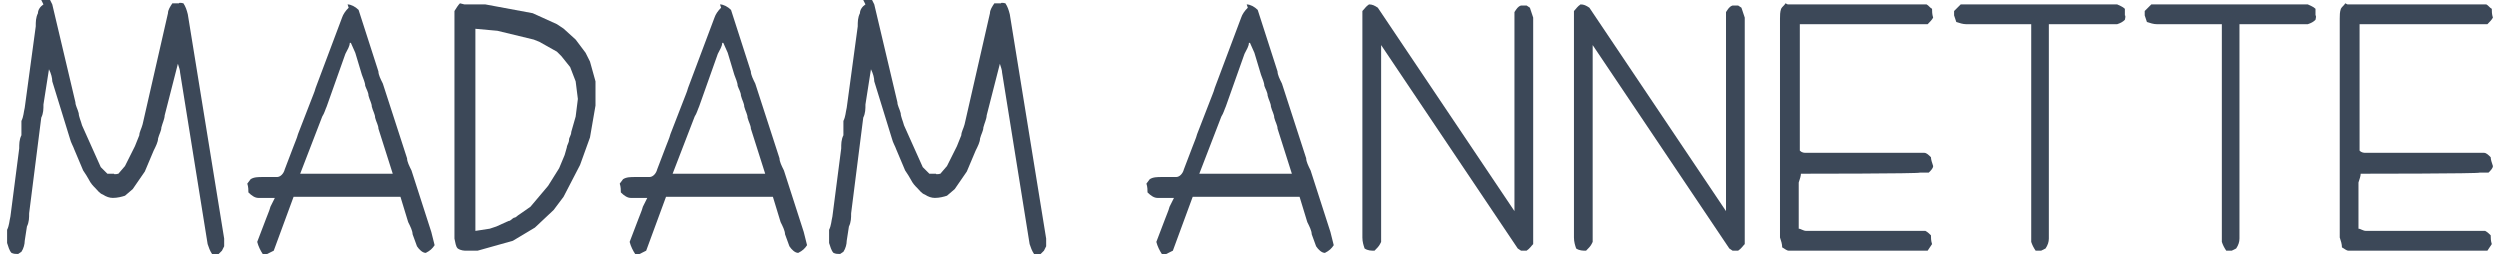 <svg width="502" height="51" viewBox="0 0 1840 188" fill="none" xmlns="http://www.w3.org/2000/svg">
    <path d="M25.284 0H31.808L33.44 3.256L50.567 75.688C50.567 78.129 52.199 80.571 53.014 83.826C53.014 86.267 54.645 89.523 55.461 92.778L69.326 123.704L74.22 128.587H79.113C79.113 129.401 82.376 128.587 82.376 128.587L87.269 122.89L94.61 108.241L97.872 100.103C97.872 97.661 99.504 95.22 100.319 91.964L119.078 9.766C119.078 7.325 120.709 4.883 122.34 2.442H127.234C127.234 1.628 130.496 2.442 130.496 2.442C132.128 4.883 132.943 7.325 133.759 10.58L160.674 176.603V182.3L159.042 185.556L156.596 187.997H151.702C150.071 185.556 149.255 183.114 148.44 180.673L128.05 53.714C128.05 52.086 127.234 49.645 126.418 47.203L116.631 85.453C116.631 87.895 115 91.15 114.184 94.406C114.184 96.847 112.553 99.289 111.737 102.544C111.737 104.986 110.106 108.241 108.475 111.496L101.95 126.959L92.979 139.981L87.269 144.864C84.823 145.678 81.56 146.491 78.298 146.491C75.851 146.491 73.404 145.678 70.957 144.05C68.51 143.236 66.879 140.795 65.248 139.167C63.617 137.539 61.986 135.912 60.355 132.656C59.539 131.029 57.908 128.587 56.277 126.145L49.752 110.683C48.936 108.241 47.305 105.8 46.489 102.544L33.44 60.224C33.44 57.783 32.624 54.528 30.993 51.272L26.915 77.315C26.915 80.57 26.915 83.826 25.284 87.081L16.312 157.885C16.312 161.141 16.312 164.396 14.681 167.651L13.05 178.231C13.05 180.673 12.234 183.928 10.603 186.37L8.156 187.997C6.525 187.997 4.894 187.997 3.262 187.183C1.631 185.556 0.816 182.301 0 179.859V170.093C1.631 166.837 1.631 163.582 2.447 160.327L8.972 109.868C8.972 106.613 8.972 103.358 10.603 100.103V89.522C12.234 86.267 12.234 83.012 13.05 79.757L21.206 19.532C21.206 16.277 21.206 13.021 22.837 9.766C22.837 7.325 24.468 4.883 26.915 3.256L25.284 0Z" fill="#3C4858"/>
    <path d="M252.019 3.258C254.465 3.258 257.728 4.885 260.175 7.327L274.855 52.902C274.855 55.343 276.487 58.599 278.118 61.854L296.061 117.195C296.061 119.637 297.692 122.892 299.323 126.148L314.004 171.723C314.82 174.978 315.636 178.234 316.451 181.489C314.82 183.931 313.189 185.558 309.926 187.186C307.479 187.186 305.033 184.744 303.401 182.303L300.139 173.351C300.139 170.909 298.508 167.653 296.877 164.398L291.167 145.68H287.089H212.054L197.373 185.558C195.742 186.372 194.111 187.186 192.48 188H189.217C187.586 185.558 185.955 182.303 185.139 179.047L191.664 161.957C192.479 159.515 194.111 156.26 194.926 153.005L198.189 146.494H196.558H185.955C183.508 146.494 181.061 144.866 178.614 142.424C178.614 140.797 178.614 138.355 177.799 135.914L180.246 132.659C182.692 131.031 185.955 131.031 189.217 131.031H199.82C202.267 131.031 204.713 128.589 205.529 125.334L212.054 108.243C212.869 105.802 214.501 102.546 215.316 99.291L225.104 74.062C225.919 71.621 227.55 68.365 228.366 65.109L247.94 13.024C248.756 10.582 250.387 8.141 252.834 5.699L252.019 3.258ZM253.65 31.742C253.65 34.184 252.018 36.625 250.387 39.881L236.522 78.945C235.706 80.573 234.891 83.828 233.26 86.27L216.948 128.589H285.458L274.855 95.222C274.855 92.78 273.224 90.339 272.409 87.083C272.409 84.642 270.777 82.2 269.962 78.945C269.962 76.503 268.331 74.062 267.515 70.806C267.515 68.365 265.884 65.924 265.068 63.482C265.068 61.041 263.437 57.785 262.621 55.344L257.728 39.067L254.465 31.742H253.65Z" fill="#3C4858"/>
    <path d="M338.477 3.258H346.633H353.158H353.974L389.044 9.769L406.988 17.907L411.881 21.163L420.853 29.301L428.193 39.067L431.456 45.578L435.534 60.227V78.131L431.456 101.732L424.115 122.078L411.881 145.68L404.541 155.446L390.676 168.467L374.364 178.234L348.264 185.558H340.108C338.477 185.558 336.03 185.558 333.583 183.931C331.952 182.303 331.952 179.861 331.137 176.606V8.141C332.768 5.699 333.584 4.072 335.215 2.444L338.477 3.258ZM346.633 19.535V170.909L357.236 169.282L362.13 167.654L371.101 163.585C372.732 163.585 373.548 161.957 375.179 161.143C376.81 161.143 377.626 159.515 379.257 158.701L387.413 153.005L400.463 137.542L408.619 124.52L412.697 114.754L414.328 109.057C414.328 107.43 415.959 105.802 415.959 103.36C415.959 101.733 417.59 100.105 417.59 97.663L420.853 86.27L422.484 73.248L420.853 60.227L416.775 49.647L410.25 41.509L406.988 38.253L393.938 30.929L389.86 29.301L362.945 22.79L345.002 21.163L346.633 19.535Z" fill="#3C4858"/>
    <path d="M527.696 3.258C530.143 3.258 533.405 4.885 535.852 7.327L550.533 52.902C550.533 55.343 552.164 58.599 553.796 61.854L571.739 117.195C571.739 119.637 573.37 122.892 575.001 126.148L589.682 171.723C590.498 174.978 591.313 178.234 592.129 181.489C590.498 183.931 588.867 185.558 585.604 187.186C583.158 187.186 580.71 184.744 579.079 182.303L575.817 173.351C575.817 170.909 574.186 167.653 572.554 164.398L566.845 145.68H562.767H487.732L473.051 185.558C471.42 186.372 469.789 187.186 468.157 188H464.895C463.264 185.558 461.632 182.303 460.817 179.047L467.342 161.957C468.158 159.515 469.788 156.26 470.604 153.005L473.867 146.494H472.235H461.633C459.186 146.494 456.739 144.866 454.292 142.424C454.292 140.797 454.292 138.355 453.477 135.914L455.923 132.659C458.37 131.031 461.632 131.031 464.895 131.031H475.498C477.945 131.031 480.391 128.589 481.207 125.334L487.732 108.243C488.548 105.802 490.179 102.546 490.994 99.291L500.781 74.062C501.597 71.621 503.228 68.365 504.044 65.109L523.618 13.024C524.434 10.582 526.065 8.141 528.512 5.699L527.696 3.258ZM529.328 31.742C529.328 34.184 527.696 36.625 526.065 39.881L512.2 78.945C511.384 80.573 510.569 83.828 508.937 86.27L492.625 128.589H561.136L550.533 95.222C550.533 92.78 548.902 90.339 548.086 87.083C548.086 84.642 546.455 82.2 545.64 78.945C545.64 76.503 544.008 74.062 543.193 70.806C543.193 68.365 541.562 65.924 540.746 63.482C540.746 61.041 539.115 57.785 538.299 55.344L533.406 39.067L530.143 31.742H529.328Z" fill="#3C4858"/>
    <path d="M633.723 0H640.248L641.879 3.256L659.007 75.688C659.007 78.129 660.638 80.571 661.454 83.826C661.454 86.267 663.085 89.523 663.9 92.778L677.766 123.704L682.659 128.587H687.553C687.553 129.401 690.815 128.587 690.815 128.587L695.709 122.89L703.049 108.241L706.312 100.103C706.312 97.661 707.943 95.22 708.759 91.964L727.517 9.766C727.517 7.325 729.149 4.883 730.78 2.442H735.673C735.673 1.628 738.936 2.442 738.936 2.442C740.567 4.883 741.382 7.325 742.198 10.58L769.113 176.603V182.3L767.482 185.556L765.035 187.997H760.141C758.51 185.556 757.695 183.114 756.879 180.673L736.489 53.714C736.489 52.086 735.674 49.645 734.858 47.203L725.071 85.453C725.071 87.895 723.44 91.15 722.624 94.406C722.624 96.847 720.993 99.289 720.177 102.544C720.177 104.986 718.546 108.241 716.915 111.496L710.39 126.959L701.418 139.981L695.709 144.864C693.262 145.678 690 146.491 686.737 146.491C684.29 146.491 681.844 145.678 679.397 144.05C676.95 143.236 675.319 140.795 673.688 139.167C672.057 137.539 670.425 135.912 668.794 132.656C667.978 131.029 666.347 128.587 664.716 126.145L658.191 110.683C657.375 108.241 655.745 105.8 654.929 102.544L641.879 60.224C641.879 57.783 641.063 54.528 639.432 51.272L635.354 77.315C635.354 80.57 635.354 83.826 633.723 87.081L624.752 157.885C624.752 161.141 624.751 164.396 623.12 167.651L621.489 178.231C621.489 180.673 620.673 183.928 619.042 186.37L616.595 187.997C614.964 187.997 613.333 187.997 611.702 187.183C610.07 185.556 609.255 182.301 608.439 179.859V170.093C610.071 166.837 610.071 163.582 610.886 160.327L617.411 109.868C617.411 106.613 617.411 103.358 619.042 100.103V89.522C620.673 86.267 620.673 83.012 621.489 79.757L629.645 19.532C629.645 16.277 629.645 13.021 631.276 9.766C631.276 7.325 632.907 4.883 635.354 3.256L633.723 0Z" fill="#3C4858"/>
    <path d="M917.55 3.258C919.997 3.258 923.259 4.885 925.706 7.327L940.387 52.902C940.387 55.343 942.018 58.599 943.649 61.854L961.593 117.195C961.593 119.637 963.224 122.892 964.855 126.148L979.536 171.723C980.351 174.978 981.167 178.234 981.983 181.489C980.351 183.931 978.72 185.558 975.458 187.186C973.011 187.186 970.564 184.744 968.933 182.303L965.671 173.351C965.671 170.909 964.039 167.653 962.408 164.398L956.699 145.68H952.621H877.586L862.905 185.558C861.274 186.372 859.642 187.186 858.011 188H854.749C853.118 185.558 851.486 182.303 850.671 179.047L857.195 161.957C858.011 159.515 859.642 156.26 860.458 153.005L863.72 146.494H862.089H851.486C849.039 146.494 846.592 144.866 844.145 142.424C844.145 140.797 844.146 138.355 843.33 135.914L845.777 132.659C848.224 131.031 851.486 131.031 854.749 131.031H865.351C867.798 131.031 870.245 128.589 871.061 125.334L877.586 108.243C878.401 105.802 880.032 102.546 880.848 99.291L890.635 74.062C891.451 71.621 893.082 68.365 893.898 65.109L913.472 13.024C914.287 10.582 915.919 8.141 918.366 5.699L917.55 3.258ZM919.181 31.742C919.181 34.184 917.55 36.625 915.919 39.881L902.054 78.945C901.238 80.573 900.422 83.828 898.791 86.27L882.479 128.589H950.99L940.387 95.222C940.387 92.78 938.755 90.339 937.94 87.083C937.94 84.642 936.309 82.2 935.493 78.945C935.493 76.503 933.862 74.062 933.046 70.806C933.046 68.365 931.415 65.924 930.6 63.482C930.6 61.041 928.969 57.785 928.153 55.344L923.259 39.067L919.997 31.742H919.181Z" fill="#3C4858"/>
    <path d="M1008.09 3.258C1010.53 3.258 1012.17 4.072 1014.61 5.699L1115.75 156.26V148.935V10.583V8.955C1117.38 6.513 1118.19 4.885 1120.64 4.071H1124.72L1127.17 5.699C1127.98 8.141 1128.8 10.582 1129.61 13.024V180.675C1127.98 182.303 1127.17 183.931 1124.72 185.558H1120.64L1118.19 183.93L1017.06 33.37V179.047L1016.24 180.675C1015.43 182.303 1013.8 183.931 1012.17 185.558C1009.72 185.558 1007.27 185.558 1004.82 183.93C1004.01 181.489 1003.19 179.047 1003.19 175.792V8.141C1004.82 6.513 1005.64 4.885 1008.09 3.258Z" fill="#3C4858"/>
    <path d="M1164.68 3.258C1167.13 3.258 1168.76 4.072 1171.21 5.699L1272.34 156.26V148.935V10.583V8.955C1273.97 6.513 1274.79 4.885 1277.23 4.071H1281.31L1283.76 5.699C1284.57 8.141 1285.39 10.582 1286.21 13.024V180.675C1284.57 182.303 1283.76 183.931 1281.31 185.558H1277.23L1274.79 183.93L1173.65 33.37V179.047L1172.84 180.675C1172.02 182.303 1170.39 183.931 1168.76 185.558C1166.31 185.558 1163.87 185.558 1161.42 183.93C1160.6 181.489 1159.79 179.047 1159.79 175.792V8.141C1161.42 6.513 1162.23 4.885 1164.68 3.258Z" fill="#3C4858"/>
    <path d="M1318.01 3.258H1420.78C1422.41 4.072 1423.22 5.7 1424.86 6.514C1424.86 8.141 1424.86 10.583 1425.67 13.024C1424.86 14.652 1423.22 16.279 1421.59 17.907H1326.98V111.499C1328.61 113.126 1330.25 113.126 1331.88 113.126H1419.15C1420.78 113.126 1422.41 114.754 1424.04 116.382C1424.04 118.01 1424.86 120.451 1425.67 122.893C1425.67 124.52 1424.04 126.148 1422.41 127.775H1415.88C1415.88 128.589 1327.8 128.59 1327.8 128.59C1327.8 130.217 1326.98 132.659 1326.17 135.1V169.282C1327.8 169.282 1329.43 170.909 1331.88 170.909H1419.96C1421.59 171.723 1423.22 173.351 1424.04 174.164C1424.04 175.792 1424.04 178.234 1424.86 180.675L1421.59 185.558C1419.15 185.558 1417.52 185.558 1414.25 185.558H1318.83C1317.2 185.558 1315.57 183.93 1313.93 183.116C1313.93 180.675 1313.12 178.234 1312.3 175.792V13.838C1312.3 11.396 1312.3 8.955 1313.12 6.514C1313.93 4.886 1315.57 4.072 1316.38 2.444L1318.01 3.258Z" fill="#3C4858"/>
    <path d="M1446.07 3.258H1561.88C1563.51 4.072 1565.96 4.886 1567.59 6.513V11.396C1568.41 11.396 1567.59 14.652 1567.59 14.652C1565.96 16.279 1564.33 17.093 1561.88 17.907H1511.31V176.606C1511.31 179.047 1510.5 181.489 1508.87 183.93L1505.6 185.558H1501.53C1499.9 183.117 1499.08 181.489 1498.26 179.047V17.907H1450.14C1447.7 17.907 1445.25 17.093 1442.8 16.279L1441.17 11.396V8.141C1442.8 6.513 1444.43 4.885 1446.07 3.258Z" fill="#3C4858"/>
    <path d="M1587.16 3.258H1702.98C1704.61 4.072 1707.06 4.886 1708.69 6.513V11.396C1709.5 11.396 1708.69 14.652 1708.69 14.652C1707.06 16.279 1705.43 17.093 1702.98 17.907H1652.41V176.606C1652.41 179.047 1651.6 181.489 1649.96 183.93L1646.7 185.558H1642.62C1640.99 183.117 1640.18 181.489 1639.36 179.047V17.907H1591.24C1588.79 17.907 1586.35 17.093 1583.9 16.279L1582.27 11.396V8.141C1583.9 6.513 1585.53 4.885 1587.16 3.258Z" fill="#3C4858"/>
    <path d="M1732.34 3.258H1835.11C1836.74 4.072 1837.55 5.7 1839.18 6.514C1839.18 8.141 1839.18 10.583 1840 13.024C1839.18 14.652 1837.55 16.279 1835.92 17.907H1741.31V111.499C1742.94 113.126 1744.57 113.126 1746.21 113.126H1833.48C1835.11 113.126 1836.74 114.754 1838.37 116.382C1838.37 118.01 1839.18 120.451 1840 122.893C1840 124.52 1838.37 126.148 1836.74 127.775H1830.21C1830.21 128.589 1742.13 128.59 1742.13 128.59C1742.13 130.217 1741.31 132.659 1740.5 135.1V169.282C1742.13 169.282 1743.76 170.909 1746.21 170.909H1834.29C1835.92 171.723 1837.55 173.351 1838.37 174.164C1838.37 175.792 1838.37 178.234 1839.18 180.675L1835.92 185.558C1833.48 185.558 1831.84 185.558 1828.58 185.558H1733.16C1731.52 185.558 1729.89 183.93 1728.26 183.116C1728.26 180.675 1727.45 178.234 1726.63 175.792V13.838C1726.63 11.396 1726.63 8.955 1727.45 6.514C1728.26 4.886 1729.89 4.072 1730.71 2.444L1732.34 3.258Z" fill="#3C4858"/>
    </svg>
    
